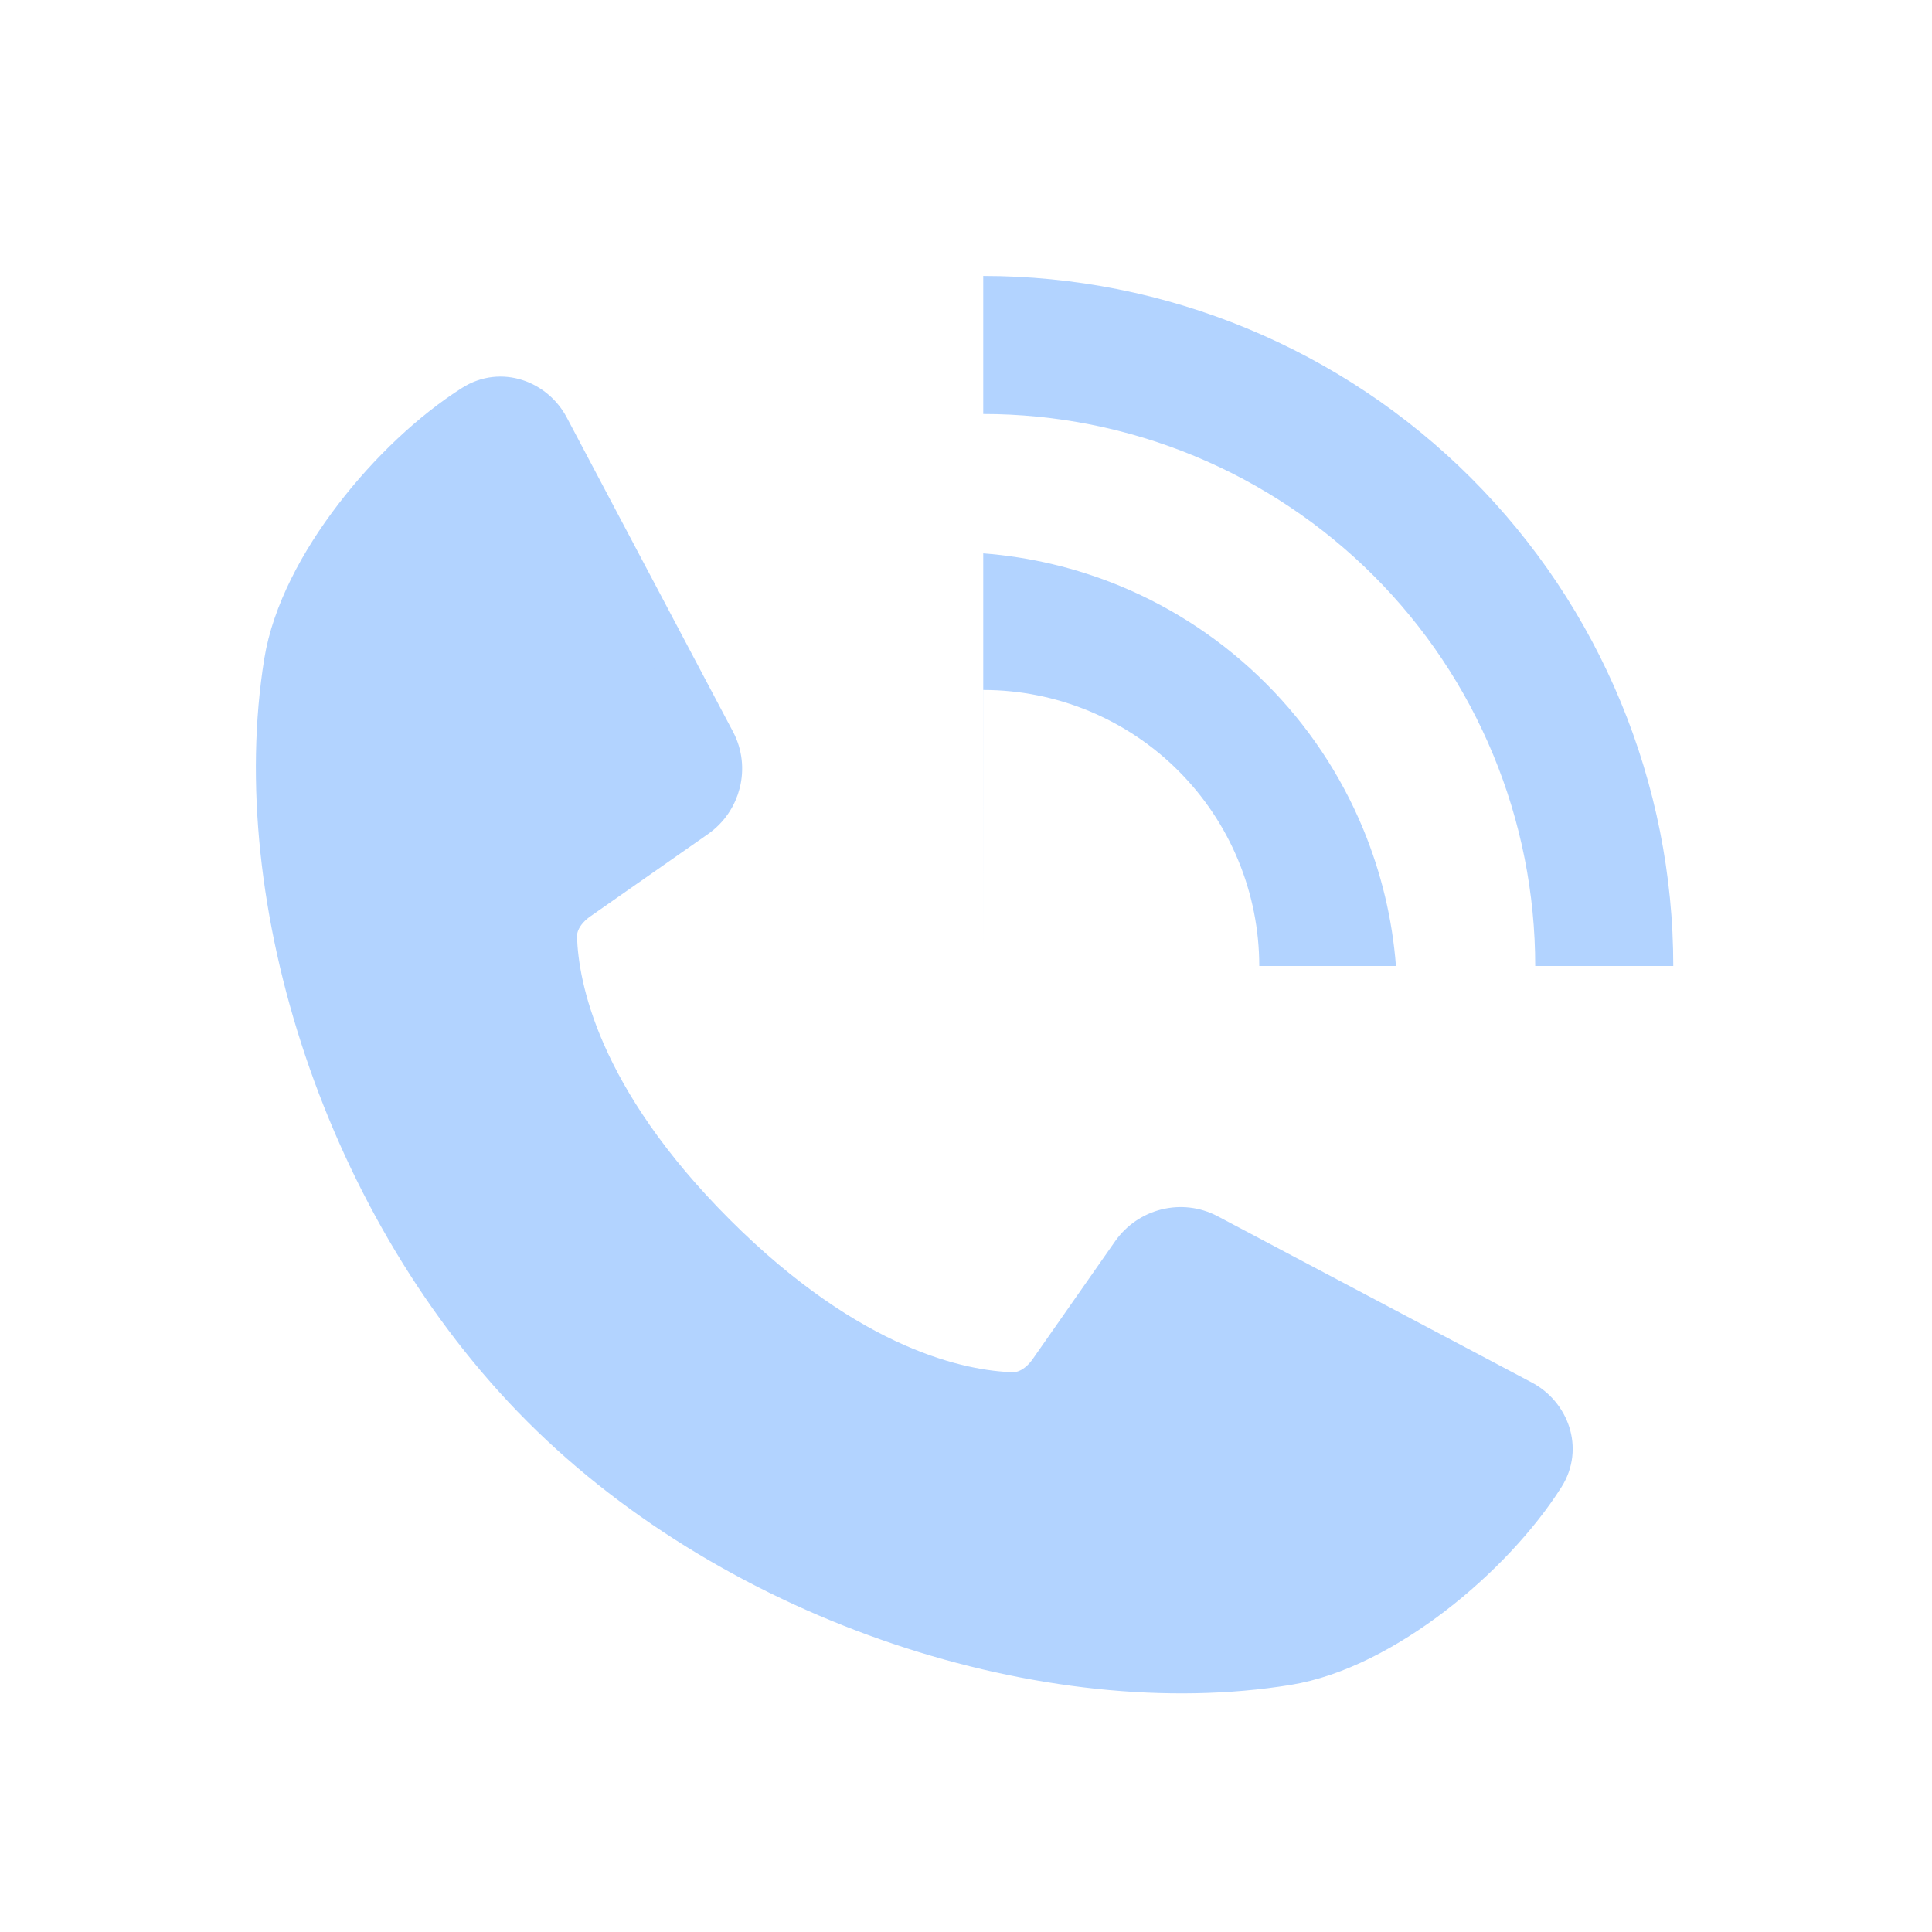 <svg width="24" height="24" viewBox="0 0 24 24" fill="none" xmlns="http://www.w3.org/2000/svg">
<path fill-rule="evenodd" clip-rule="evenodd" d="M12.214 6.874V12L12.215 8.571C12.665 8.571 13.111 8.66 13.527 8.832C13.943 9.005 14.321 9.257 14.639 9.576C14.957 9.894 15.21 10.272 15.382 10.688C15.554 11.104 15.643 11.55 15.643 12H17.341C17.296 11.415 17.158 10.84 16.933 10.296C16.653 9.62 16.243 9.006 15.725 8.489C15.208 7.972 14.594 7.561 13.918 7.281C13.374 7.056 12.799 6.919 12.214 6.874Z" fill="#B2D3FF"/>
<path fill-rule="evenodd" clip-rule="evenodd" d="M20.133 8.72C20.564 9.76 20.786 10.874 20.786 12H19.071C19.071 11.1 18.894 10.208 18.549 9.376C18.205 8.544 17.7 7.788 17.063 7.151C16.426 6.515 15.67 6.009 14.838 5.665C14.006 5.32 13.115 5.143 12.214 5.143V3.428C13.34 3.428 14.454 3.65 15.494 4.081C16.534 4.512 17.479 5.143 18.275 5.939C19.071 6.735 19.703 7.68 20.133 8.72Z" fill="#B2D3FF"/>
<path d="M6.819 5.302C6.645 4.974 6.226 4.807 5.875 5.029C5.366 5.351 4.831 5.853 4.4 6.416C3.97 6.976 3.628 7.617 3.53 8.222C3.054 11.169 4.274 15.029 6.73 17.485C9.185 19.94 13.046 21.161 15.992 20.684C16.597 20.586 17.238 20.244 17.799 19.815C18.361 19.384 18.863 18.849 19.186 18.339C19.407 17.989 19.241 17.569 18.912 17.395L15.008 15.329C14.678 15.155 14.271 15.258 14.057 15.563L13.035 17.024C12.911 17.202 12.741 17.302 12.569 17.296C11.955 17.276 10.578 17.016 8.888 15.326C7.198 13.636 6.938 12.259 6.918 11.646C6.912 11.474 7.012 11.304 7.19 11.179L8.651 10.157C8.956 9.944 9.059 9.536 8.885 9.207L6.819 5.302Z" fill="#B2D3FF"/>
<path d="M15.008 15.329L18.912 17.395C19.241 17.569 19.407 17.989 19.186 18.339C18.863 18.849 18.361 19.384 17.799 19.815C17.238 20.244 16.597 20.586 15.992 20.684C13.046 21.161 9.185 19.94 6.73 17.485C4.274 15.029 3.054 11.169 3.53 8.222C3.628 7.617 3.97 6.976 4.4 6.416C4.831 5.853 5.366 5.351 5.875 5.029C6.226 4.807 6.645 4.974 6.819 5.302L8.885 9.207C9.059 9.536 8.956 9.944 8.651 10.157L7.19 11.179C7.012 11.304 6.912 11.474 6.918 11.646C6.938 12.259 7.198 13.636 8.888 15.326C10.578 17.016 11.955 17.276 12.569 17.296C12.741 17.302 12.911 17.202 13.035 17.024L14.057 15.563C14.271 15.258 14.678 15.155 15.008 15.329ZM15.008 15.329L14.908 15.519" stroke="#B2D3FF" stroke-width="0.5"/>
</svg>
